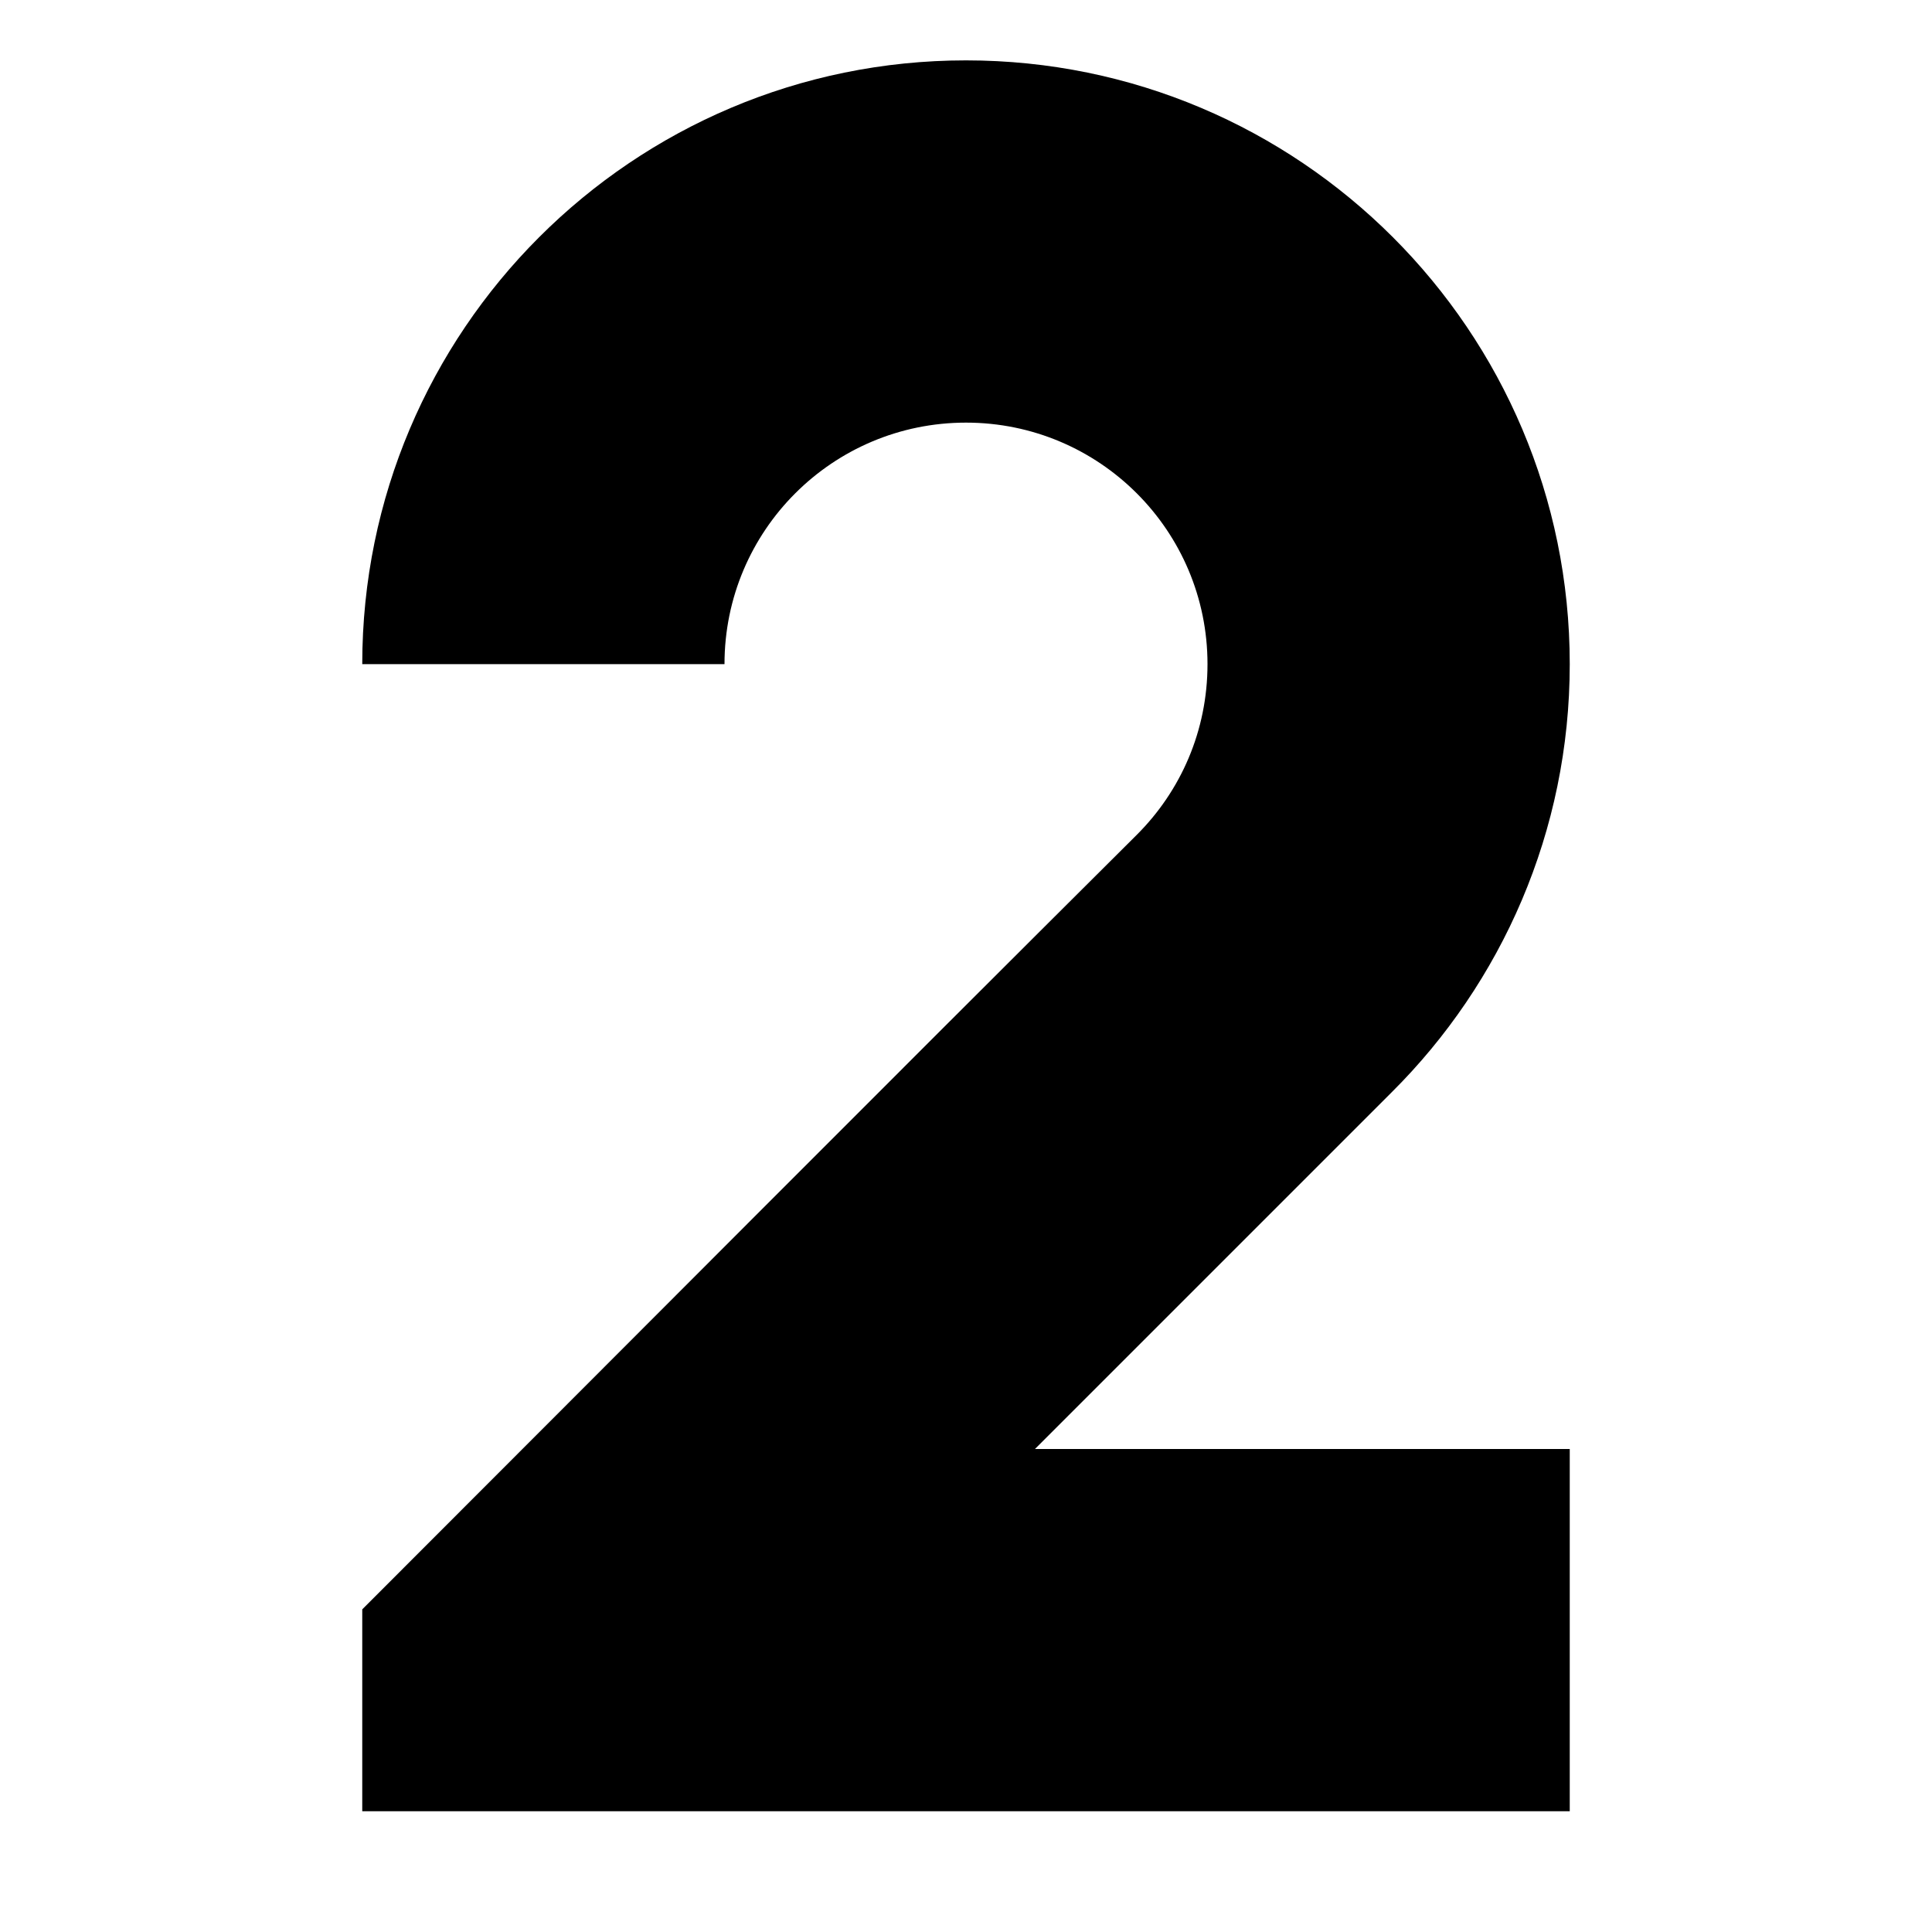 <svg fill="none" viewBox="0 0 16 16" height="16" width="16" xmlns="http://www.w3.org/2000/svg"><path fill="black" d="M6 5.5C6 4.395 6.895 3.5 8 3.5C9.105 3.5 10 4.395 10 5.5C10 6.053 9.778 6.551 9.414 6.914C7.271 9.047 5.138 11.19 3 13.328L3.001 13.329L3 13.33V15H13V12H8.571L11.526 9.045C12.435 8.141 13 6.885 13 5.5C13 2.739 10.761 0.5 8 0.5C5.239 0.5 3 2.739 3 5.5H6Z"></path></svg>